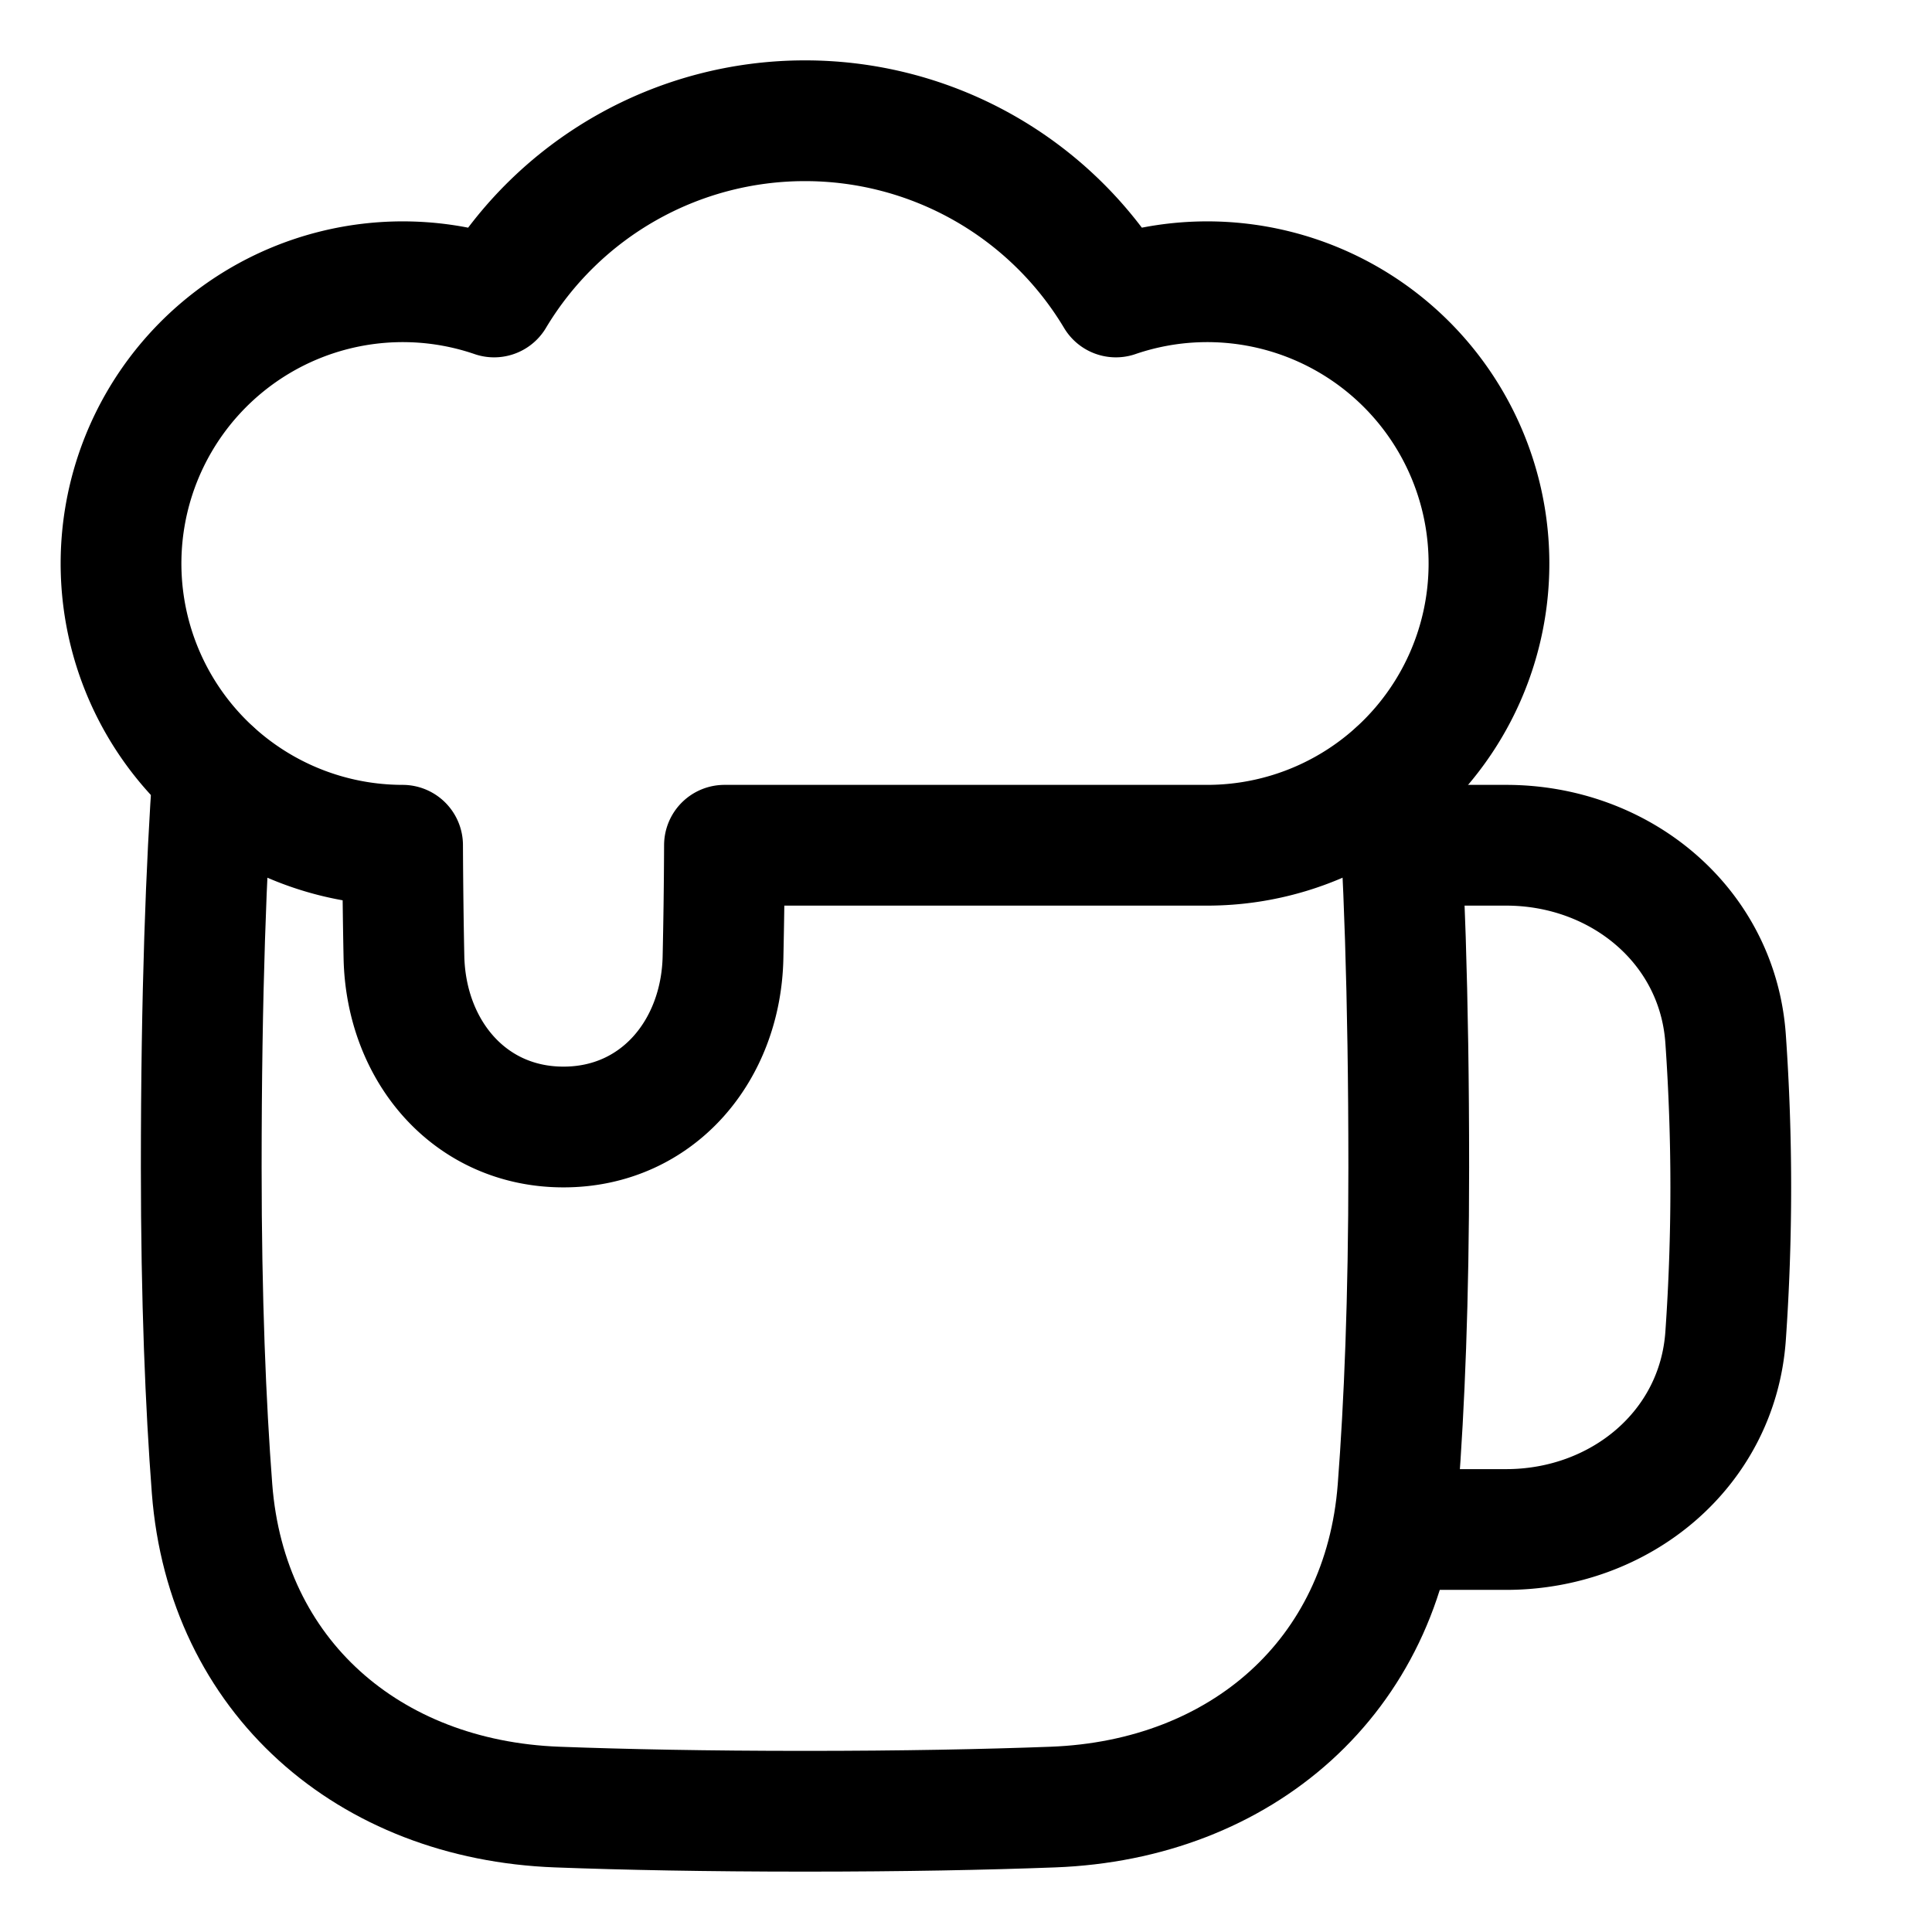 <svg xmlns="http://www.w3.org/2000/svg" fill="none" viewBox="0 0 48 48" id="Beer-Pitch--Streamline-Plump">
  <desc>
    Beer Pitch Streamline Icon: https://streamlinehq.com
  </desc>
  <g id="beer-pitch--drink-glass-beer-pitch">
    <path id="Vector 1365" stroke="#000000" stroke-linecap="round" stroke-linejoin="round" d="M35 21h2.42c2.83 0 5.255 1.988 5.452 4.81a53 53 0 0 1 0 7.38C42.675 36.012 40.251 38 37.42 38H35" stroke-width="3"></path>
    <path id="Union" stroke="#000000" stroke-linecap="round" stroke-linejoin="round" d="M30 21a7 7 0 1 0 -2.276 -13.622A8.995 8.995 0 0 0 20 3a8.995 8.995 0 0 0 -7.724 4.378A7 7 0 1 0 10 21h0.002c0.005 1.065 0.018 1.99 0.034 2.784C10.087 26.112 11.671 28 14 28c2.329 0 3.915 -1.888 3.963 -4.216 0.018 -0.85 0.031 -1.625 0.036 -2.784H30Z" stroke-width="3"></path>
    <path id="Subtract" stroke="#000000" stroke-linecap="round" stroke-linejoin="round" d="M34.71 19.179c0.163 2.297 0.29 5.48 0.29 9.821 0 3.287 -0.109 5.909 -0.268 7.986 -0.358 4.67 -3.893 7.735 -8.575 7.91 -1.685 0.063 -3.719 0.104 -6.157 0.104s-4.472 -0.041 -6.157 -0.104c-4.682 -0.175 -8.216 -3.24 -8.575 -7.91C5.11 34.909 5 32.286 5 29c0 -4.342 0.127 -7.524 0.29 -9.821" stroke-width="3"></path>
  </g>
</svg>